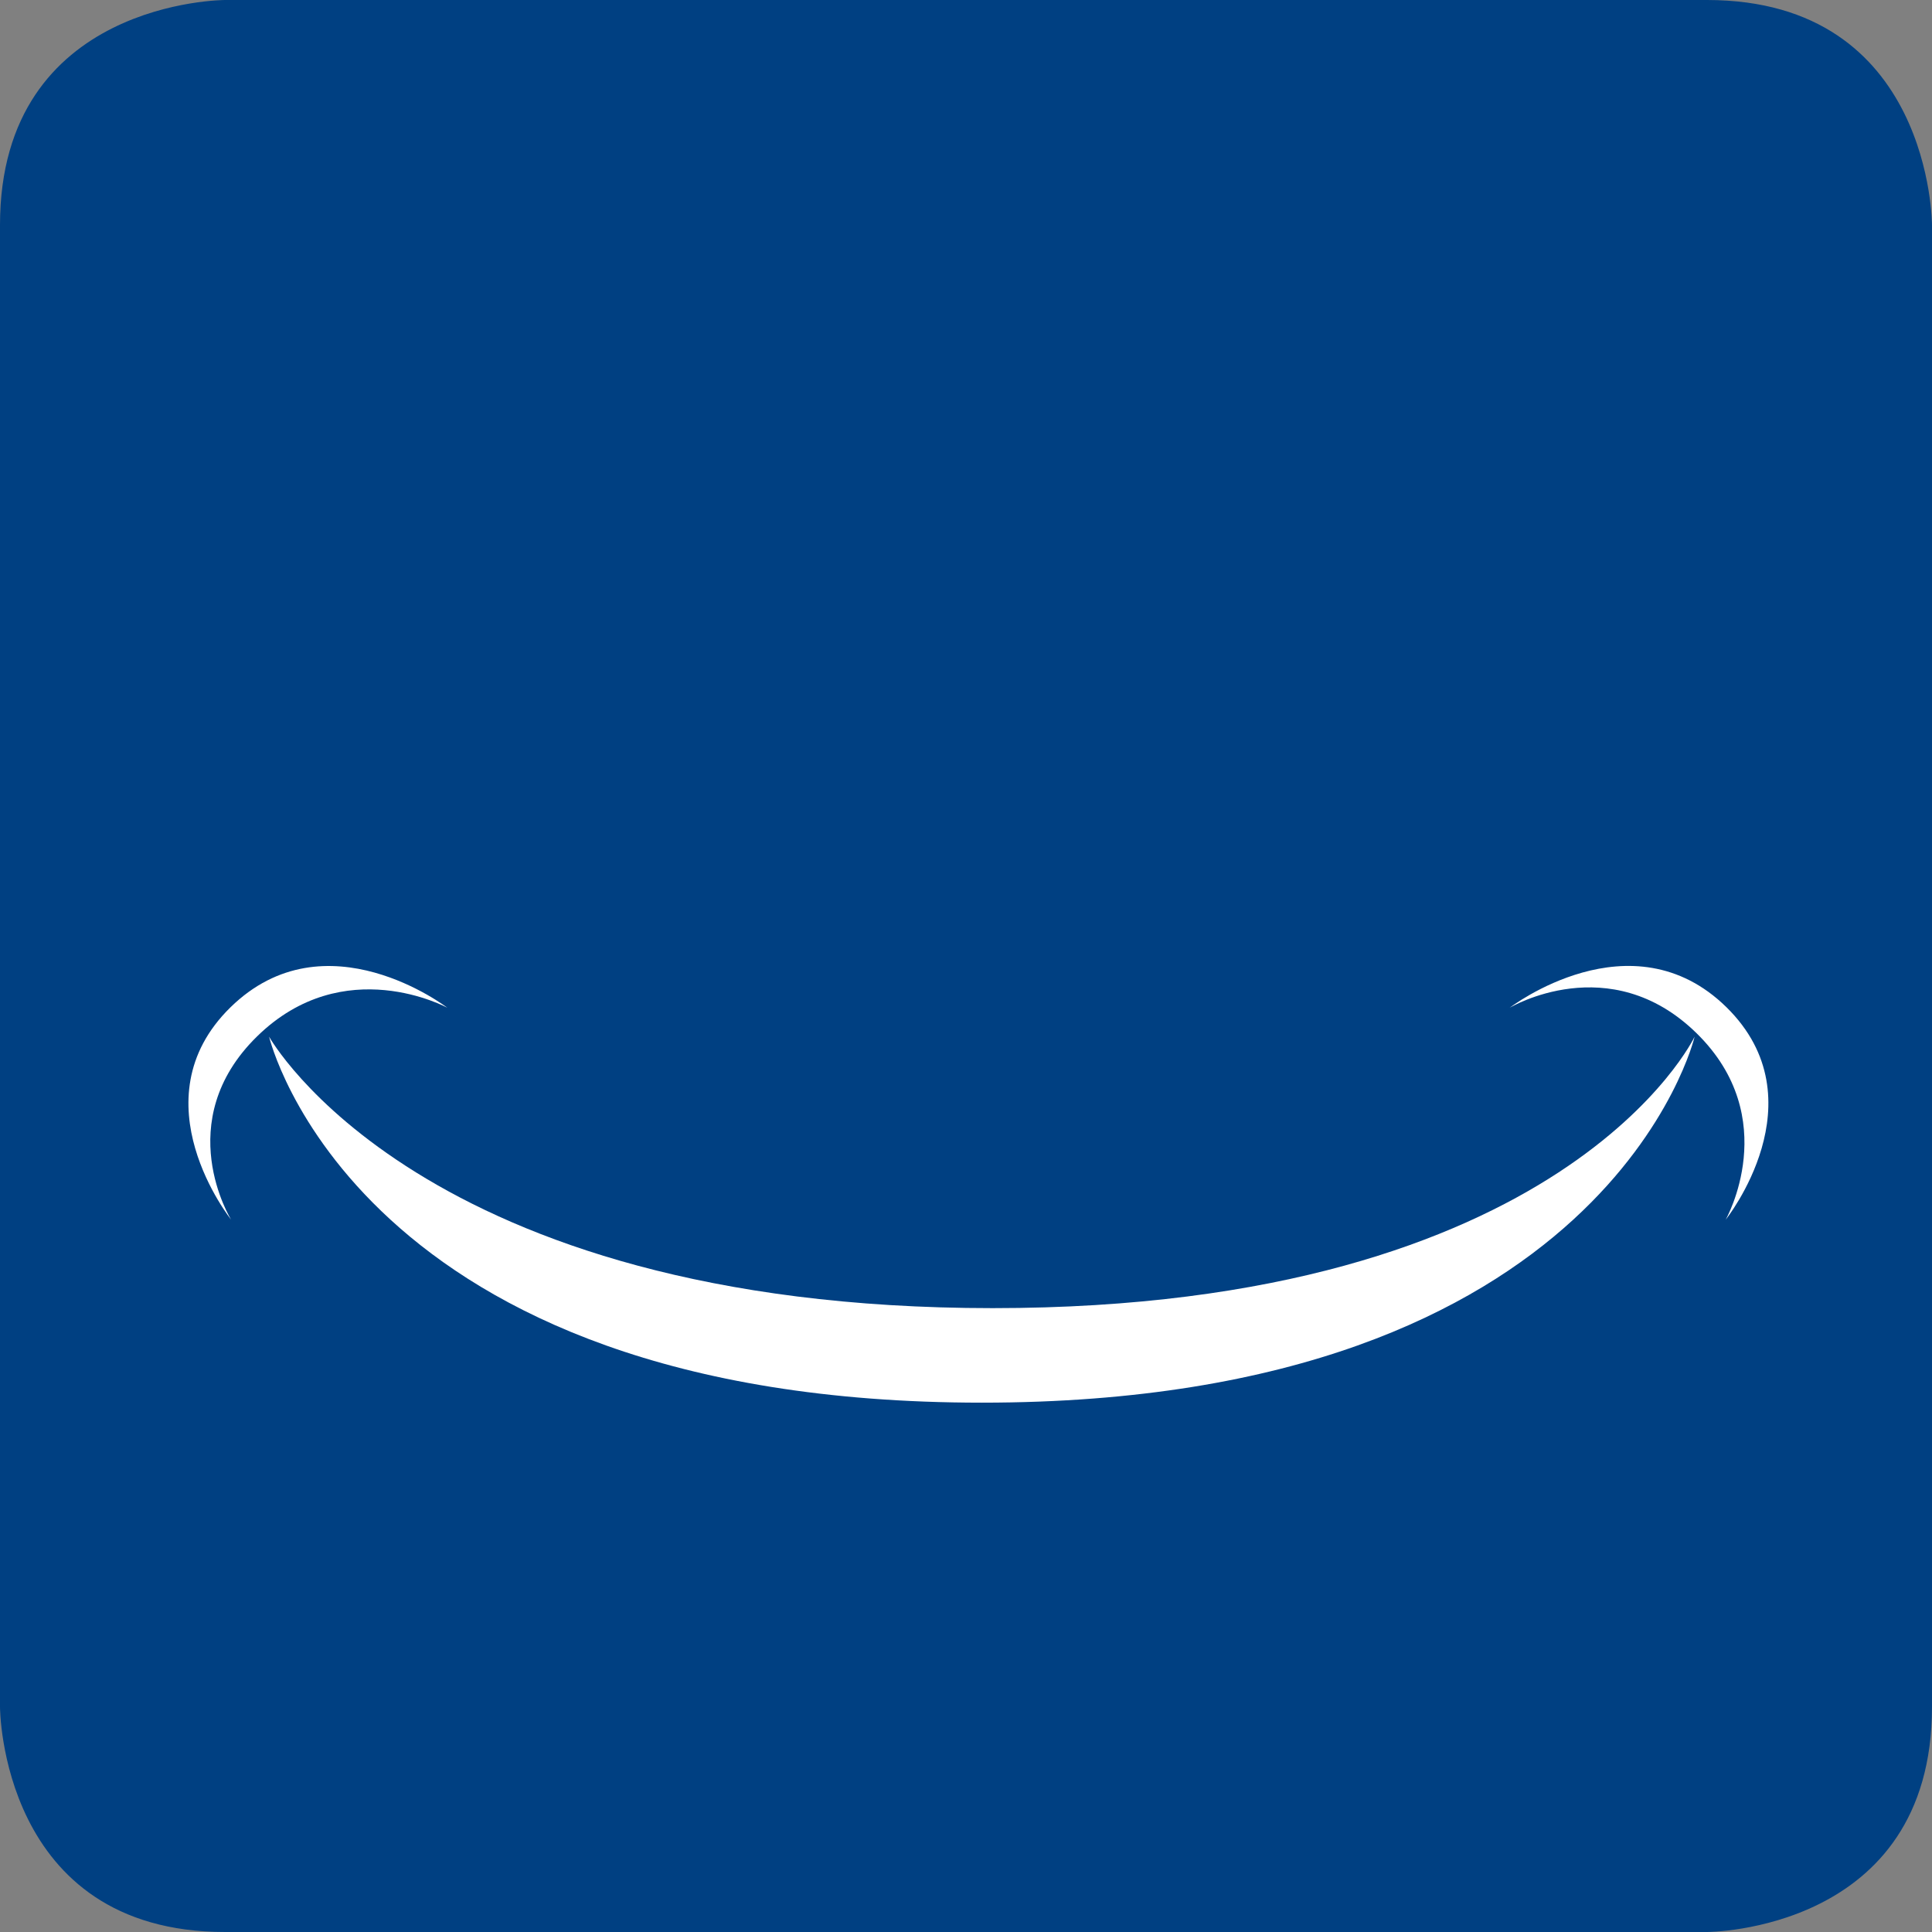 <?xml version="1.0" encoding="utf-8"?>
<!-- Generator: Adobe Illustrator 27.1.1, SVG Export Plug-In . SVG Version: 6.00 Build 0)  -->
<svg version="1.1" id="Layer_1" xmlns="http://www.w3.org/2000/svg" xmlns:xlink="http://www.w3.org/1999/xlink" x="0px" y="0px"
	 viewBox="0 0 89.53 89.53" style="enable-background:new 0 0 89.53 89.53;" xml:space="preserve">
<rect x="0" y="0" width="89.53" height="89.53" fill="#808080" stroke="none"/>
<style type="text/css">
	.st0{fill:#004082;}
	.st1{fill:#FFFFFF;}
</style>
<path class="st0" d="M10.43,0C10.43,0,0,0,0,10.43V79.1c0,0,0,10.43,10.43,10.43H79.1c0,0,10.43,0,10.43-10.43V10.43
	c0,0,0-10.43-10.43-10.43H10.43z"/>
<path class="st1" d="M12.47,48.04c0,0,6.98,12.58,33.53,12.58c26.56,0,32.53-12.58,32.53-12.58S74.54,65,45.5,65
	S12.47,48.04,12.47,48.04"/>
<path class="st1" d="M20.73,46.7c0,0-4.79-2.62-8.82,1.33c-4.03,3.95-1.2,8.49-1.2,8.49s-4.43-5.53-0.03-9.84
	C15.09,42.36,20.73,46.7,20.73,46.7"/>
<path class="st1" d="M79.97,56.52c0,0,2.67-4.7-1.35-8.64c-4.03-3.95-8.66-1.18-8.66-1.18s5.64-4.34,10.04-0.03
	C84.4,50.99,79.97,56.52,79.97,56.52"/>
</svg>
